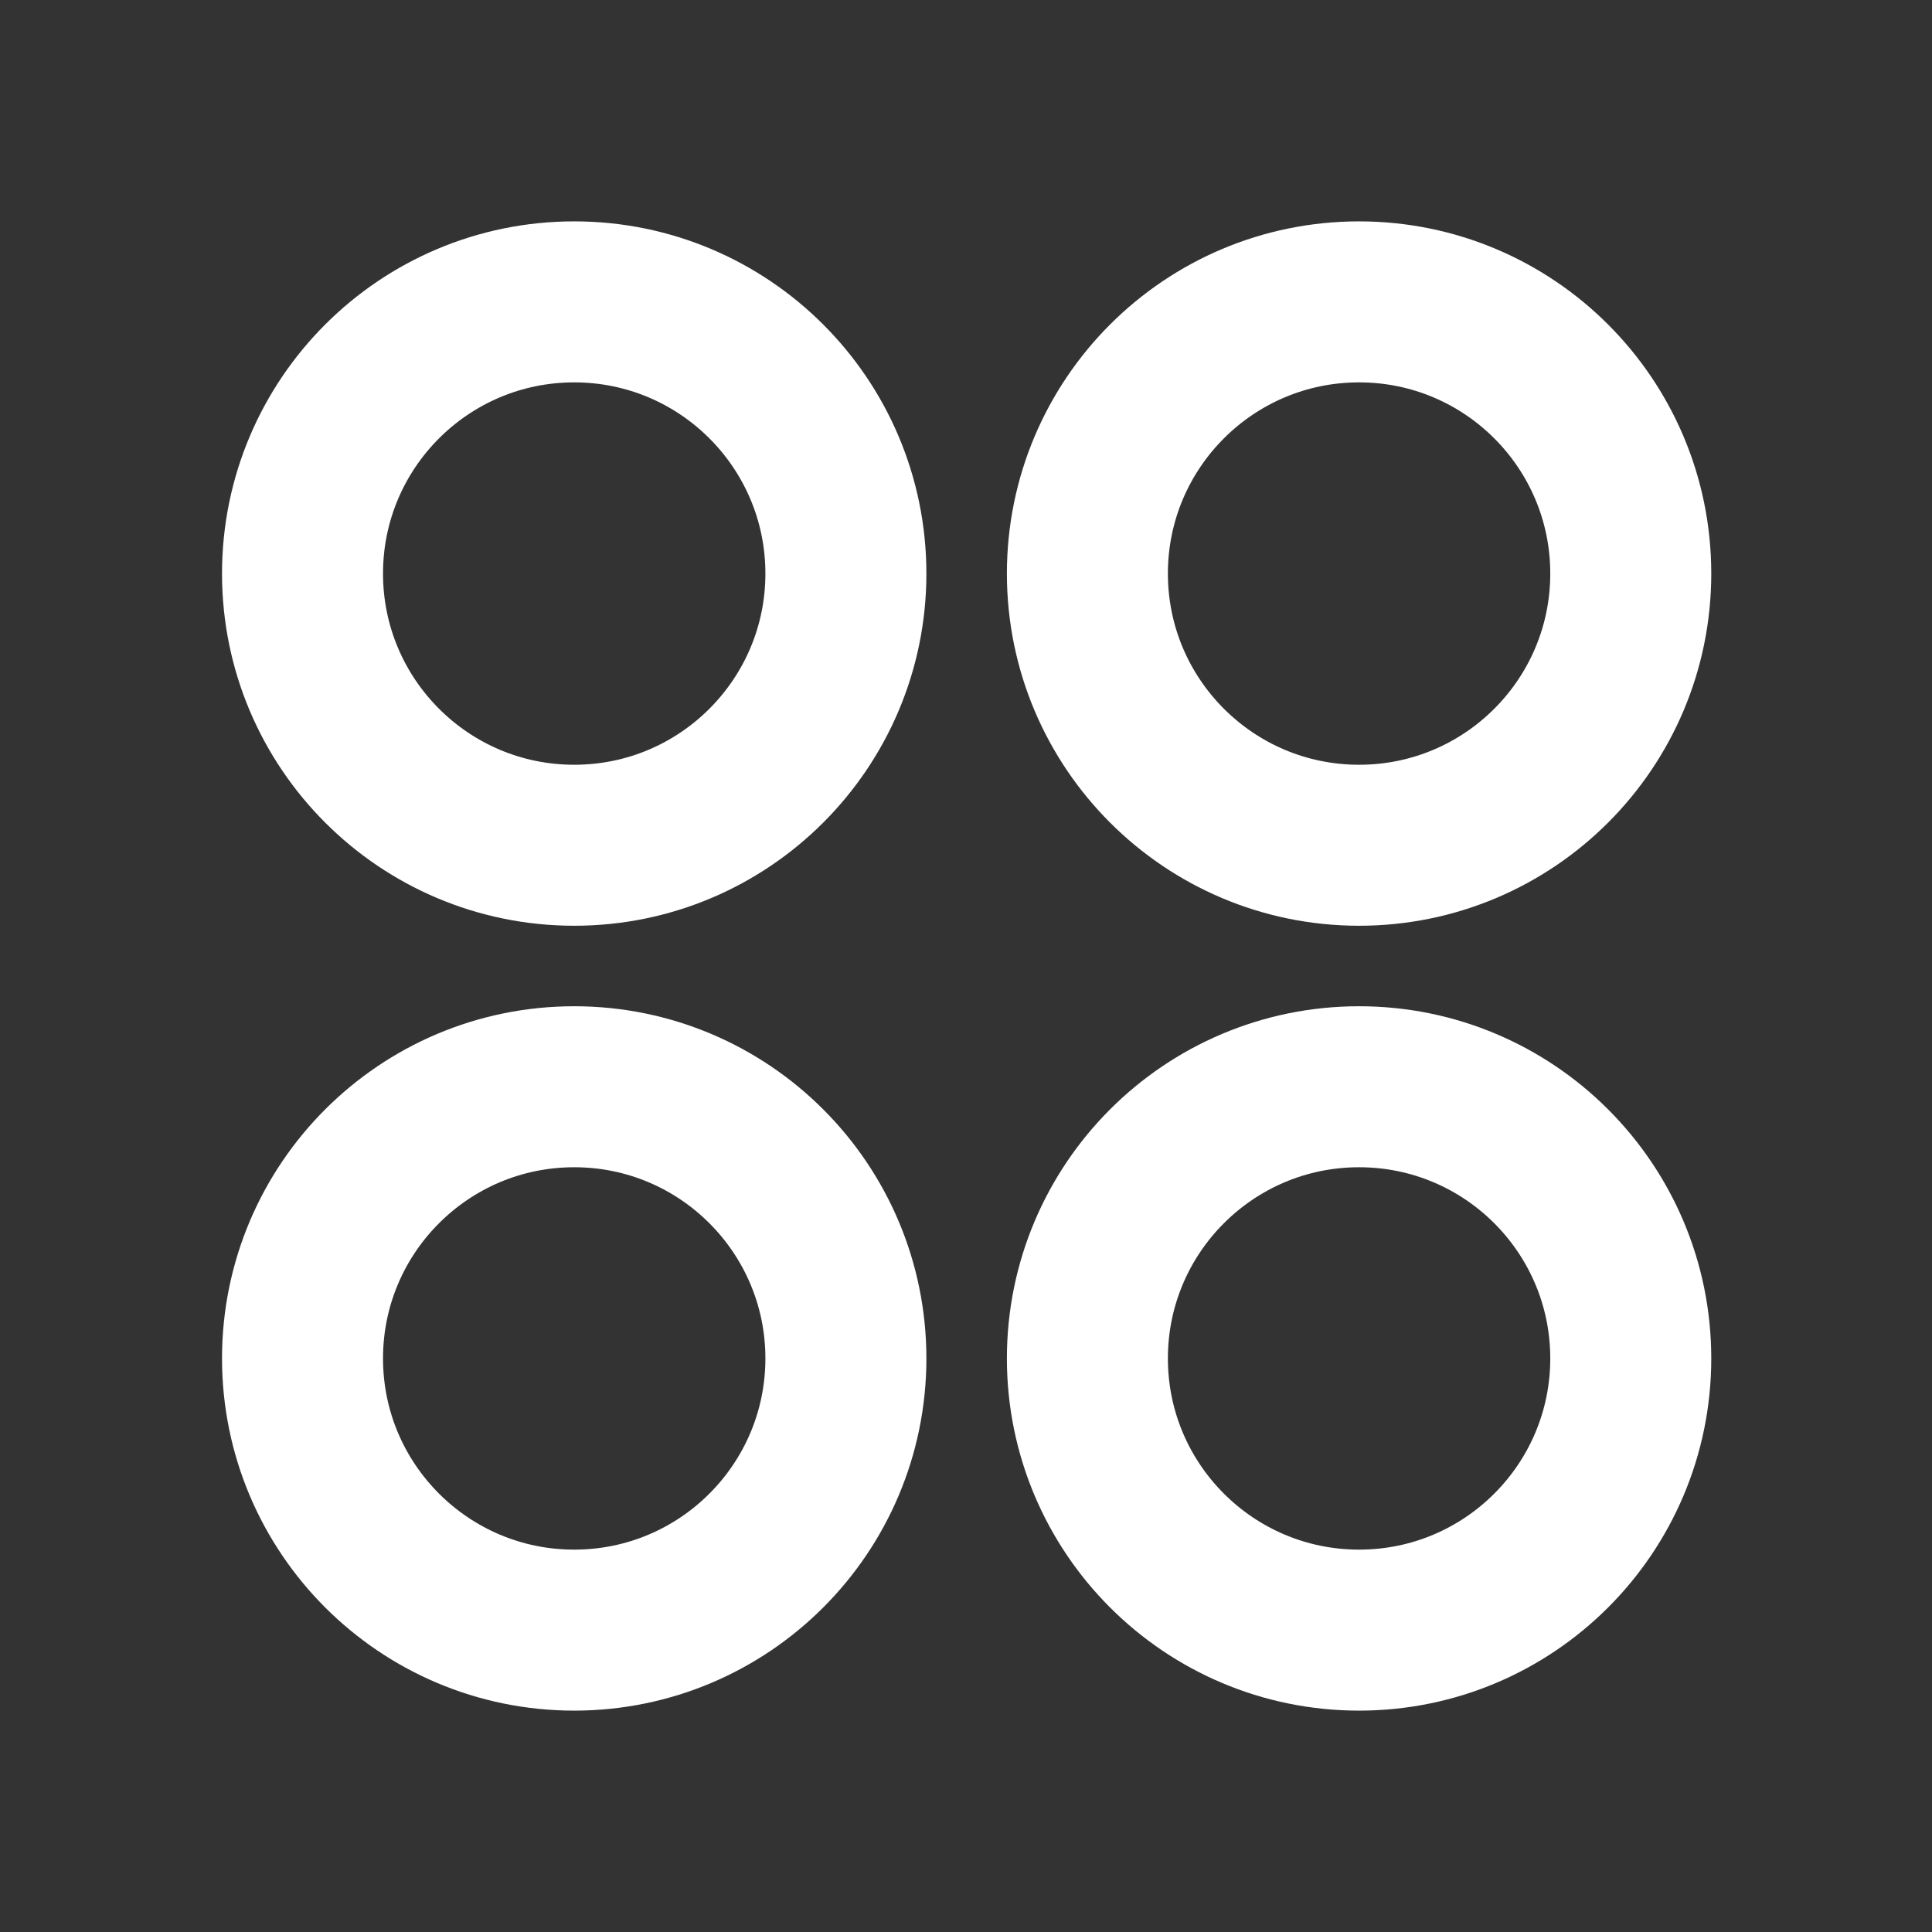 <svg width="24" height="24" viewBox="0 0 24 24" fill="none" xmlns="http://www.w3.org/2000/svg">
<rect x="0" y="0" width="24" height="24" fill="#333333" stroke="none"/>
<path d="M7.133 10.5C8.997 10.5 10.508 8.989 10.508 7.125C10.508 5.261 8.997 3.75 7.133 3.75C5.269 3.75 3.758 5.261 3.758 7.125C3.758 8.989 5.269 10.5 7.133 10.5Z" stroke="white" stroke-width="2" stroke-linecap="round" stroke-linejoin="round"/>
<path d="M16.883 10.5C18.747 10.5 20.258 8.989 20.258 7.125C20.258 5.261 18.747 3.75 16.883 3.75C15.019 3.75 13.508 5.261 13.508 7.125C13.508 8.989 15.019 10.5 16.883 10.5Z" stroke="white" stroke-width="2" stroke-linecap="round" stroke-linejoin="round"/>
<path d="M7.133 20.25C8.997 20.25 10.508 18.739 10.508 16.875C10.508 15.011 8.997 13.5 7.133 13.5C5.269 13.5 3.758 15.011 3.758 16.875C3.758 18.739 5.269 20.25 7.133 20.25Z" stroke="white" stroke-width="2" stroke-linecap="round" stroke-linejoin="round"/>
<path d="M16.883 20.25C18.747 20.25 20.258 18.739 20.258 16.875C20.258 15.011 18.747 13.5 16.883 13.5C15.019 13.5 13.508 15.011 13.508 16.875C13.508 18.739 15.019 20.25 16.883 20.25Z" stroke="white" stroke-width="2" stroke-linecap="round" stroke-linejoin="round"/>
</svg>

